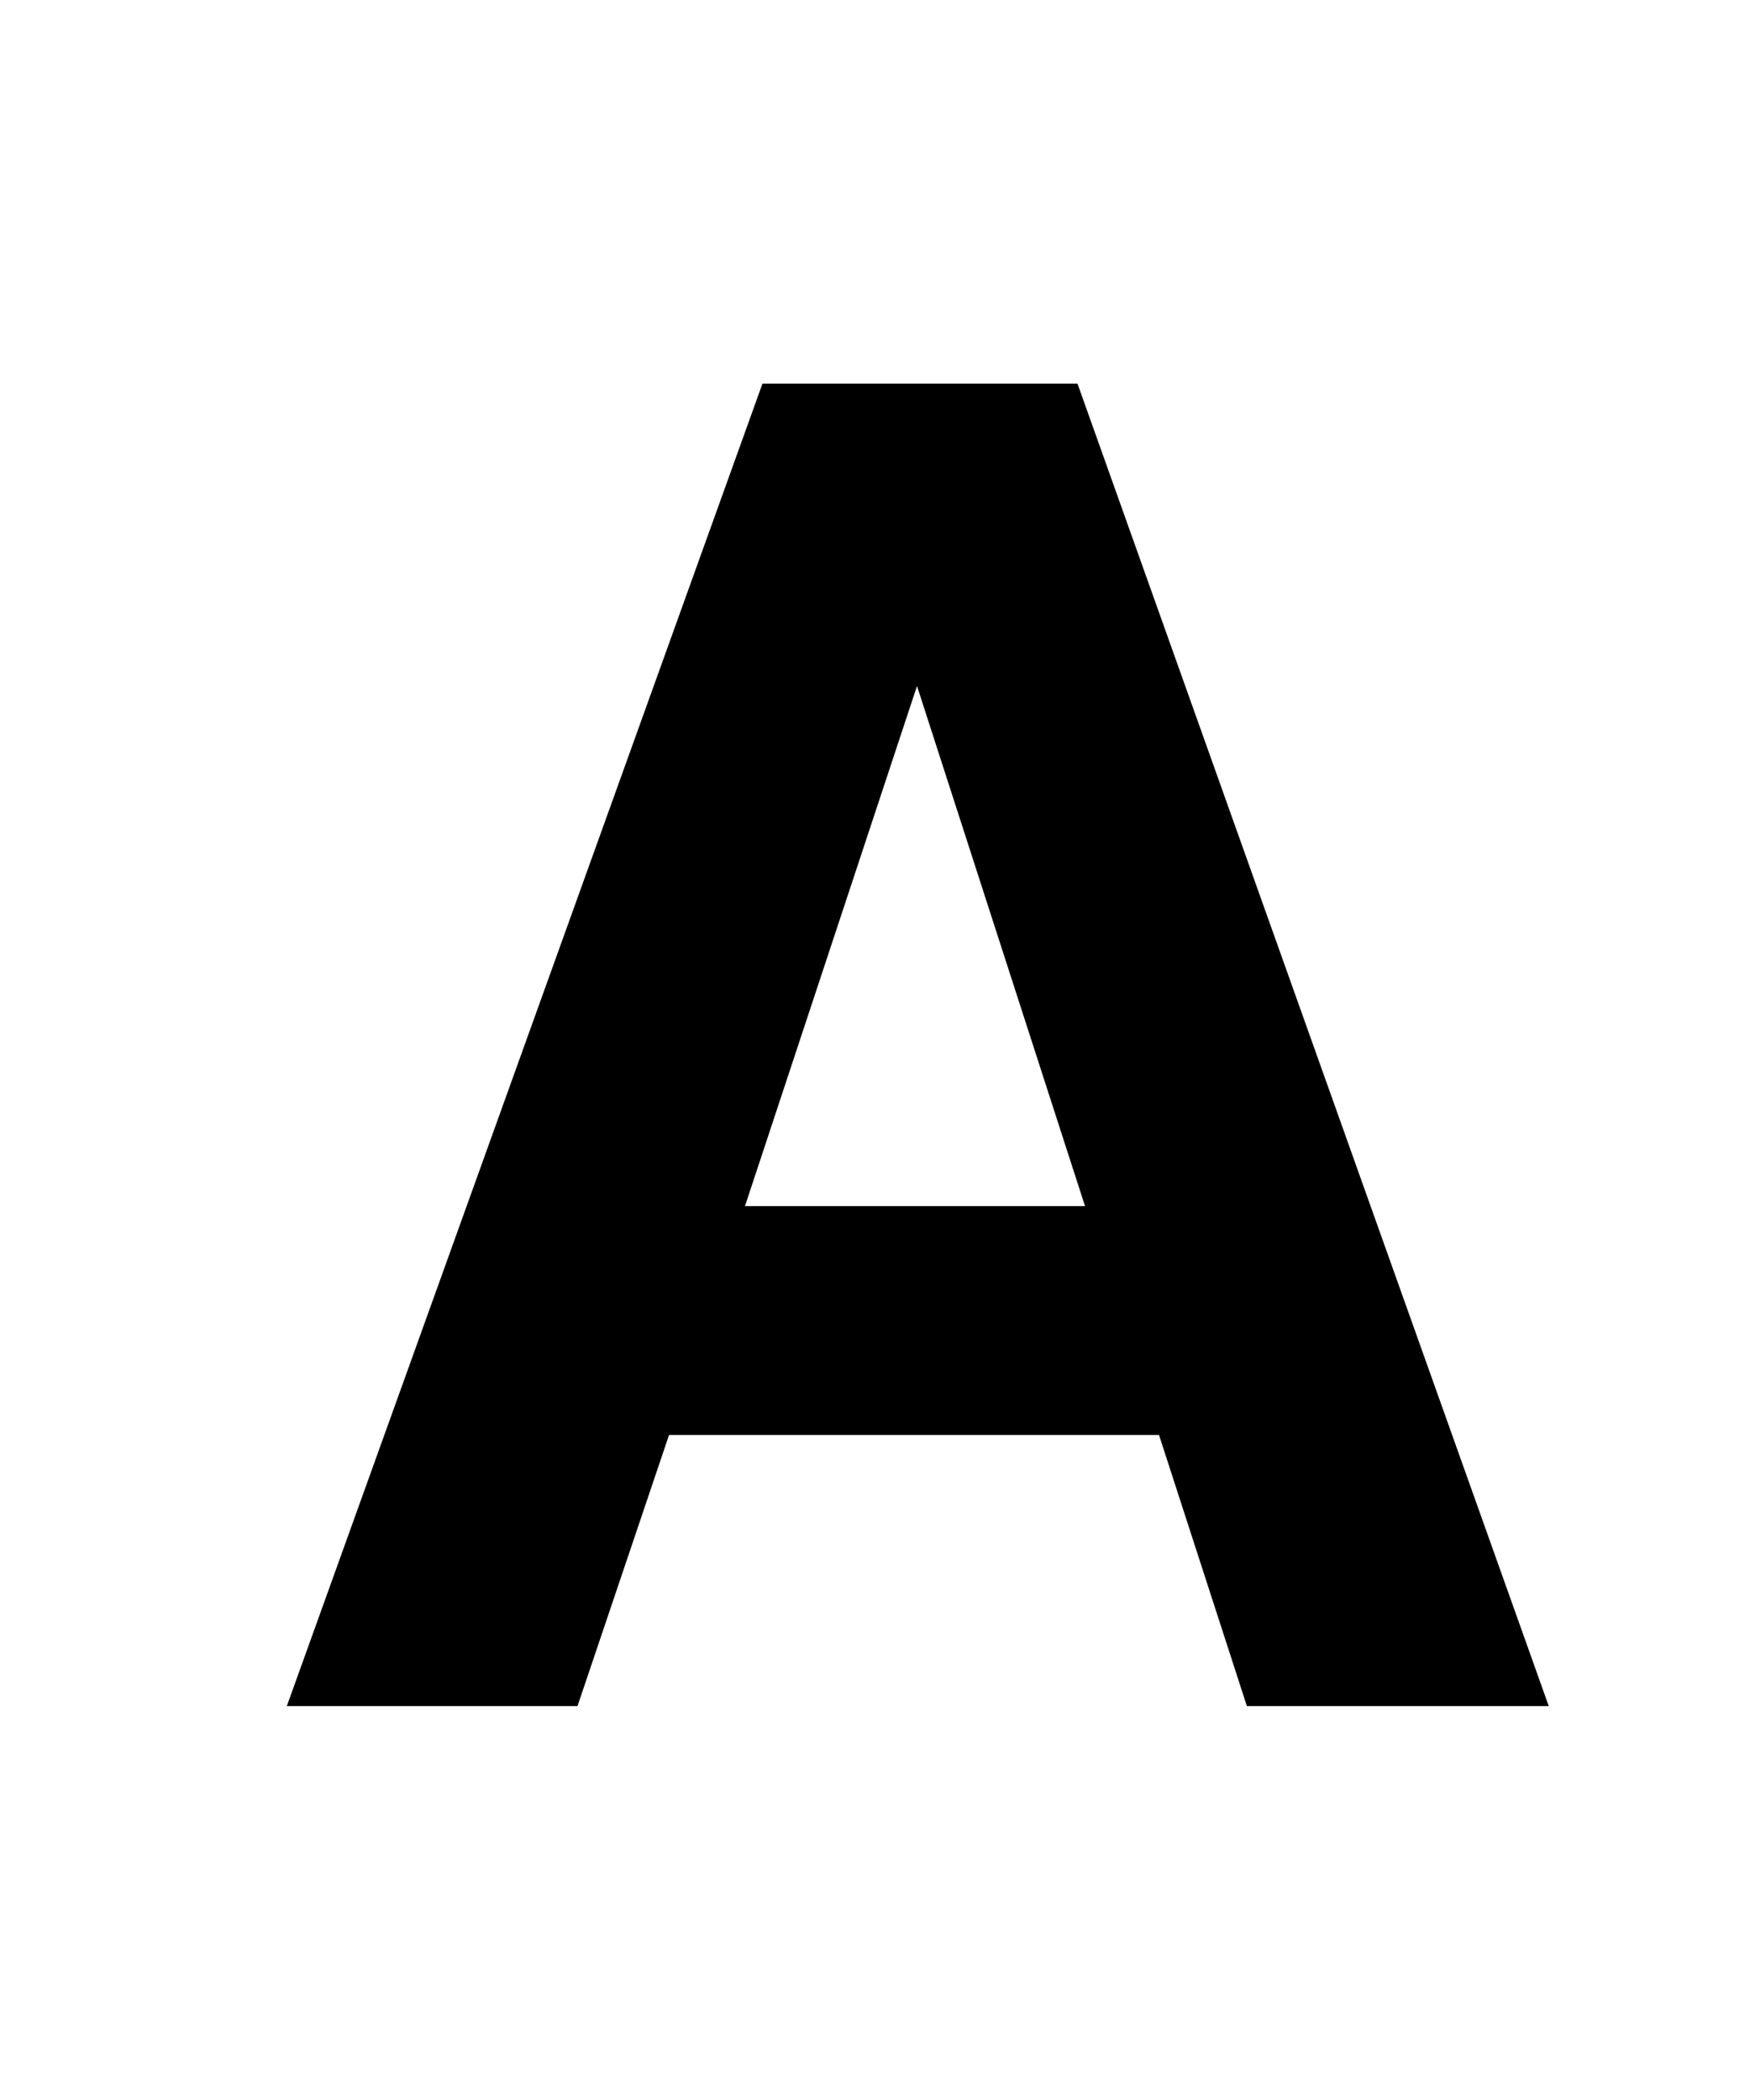 <svg id="Layer_1" data-name="Layer 1" xmlns="http://www.w3.org/2000/svg" viewBox="0 0 100 120"><title>a</title><path d="M43.57,21.92h18L88.5,97.49H71.25L66.23,82h-28L33,97.49H16.39Zm-1,47H62L52.4,39.2Z"/></svg>